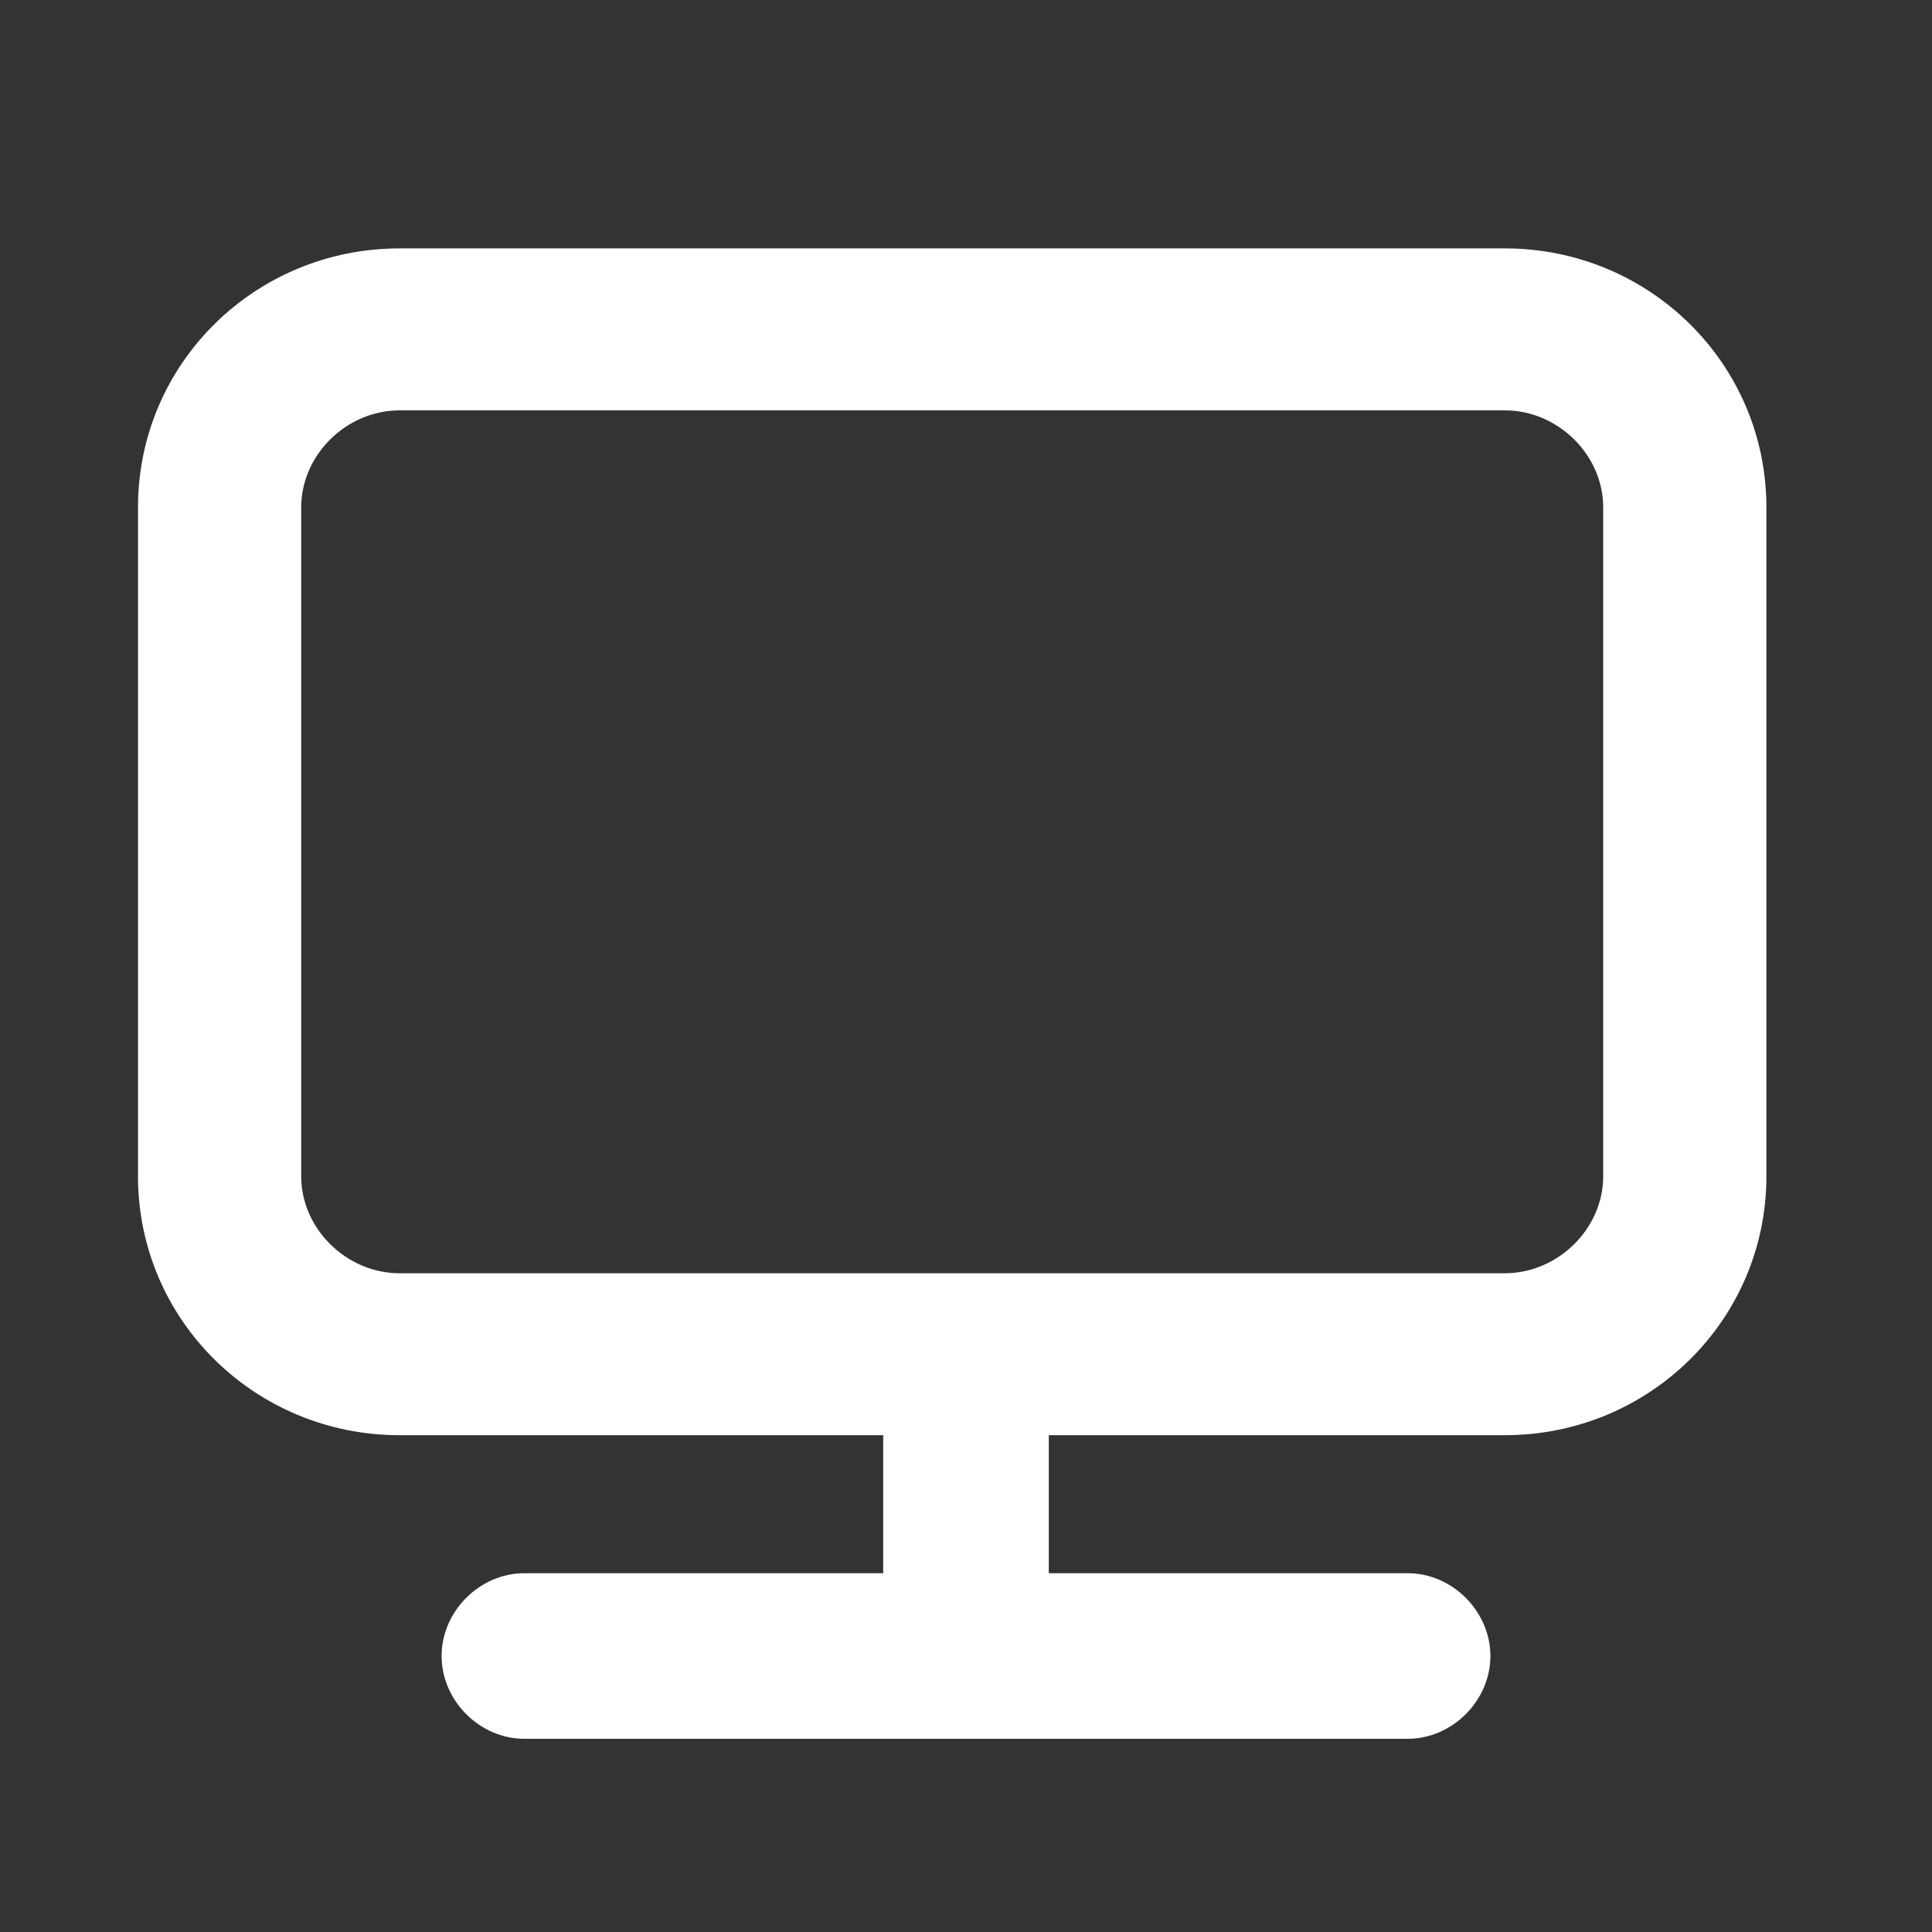 <svg width="70" height="70" viewBox="0 0 70 70" fill="none" xmlns="http://www.w3.org/2000/svg">
    <rect x="0" y="0" width="70" height="70" fill="#333333" stroke="none"/>
    <path d="M14.478 51.5H54.522C59.488 51.5 63.5 47.543 63.5 42.62V18.381C63.5 13.457 59.488 9.5 54.522 9.5H14.478C9.512 9.5 5.5 13.457 5.5 18.381V42.62C5.5 47.543 9.512 51.5 14.478 51.5ZM10.413 18.381C10.413 16.212 12.271 14.368 14.478 14.368H54.522C56.729 14.368 58.587 16.212 58.587 18.381V42.62C58.587 44.788 56.729 46.632 54.522 46.632H14.478C12.271 46.632 10.413 44.788 10.413 42.62V18.381Z" fill="white" stroke="white"/>
    <path d="M32.5 59C32.5 60.343 33.657 61.5 35 61.5C36.343 61.5 37.5 60.343 37.5 59V51C37.5 49.657 36.343 48.5 35 48.5C33.657 48.5 32.5 49.657 32.5 51V59Z" fill="white" stroke="white"/>
    <path d="M19 62.5H51C52.343 62.5 53.5 61.343 53.5 60C53.5 58.657 52.343 57.5 51 57.5H19C17.657 57.5 16.5 58.657 16.5 60C16.5 61.343 17.657 62.5 19 62.5Z" fill="white" stroke="white"/>
</svg>
